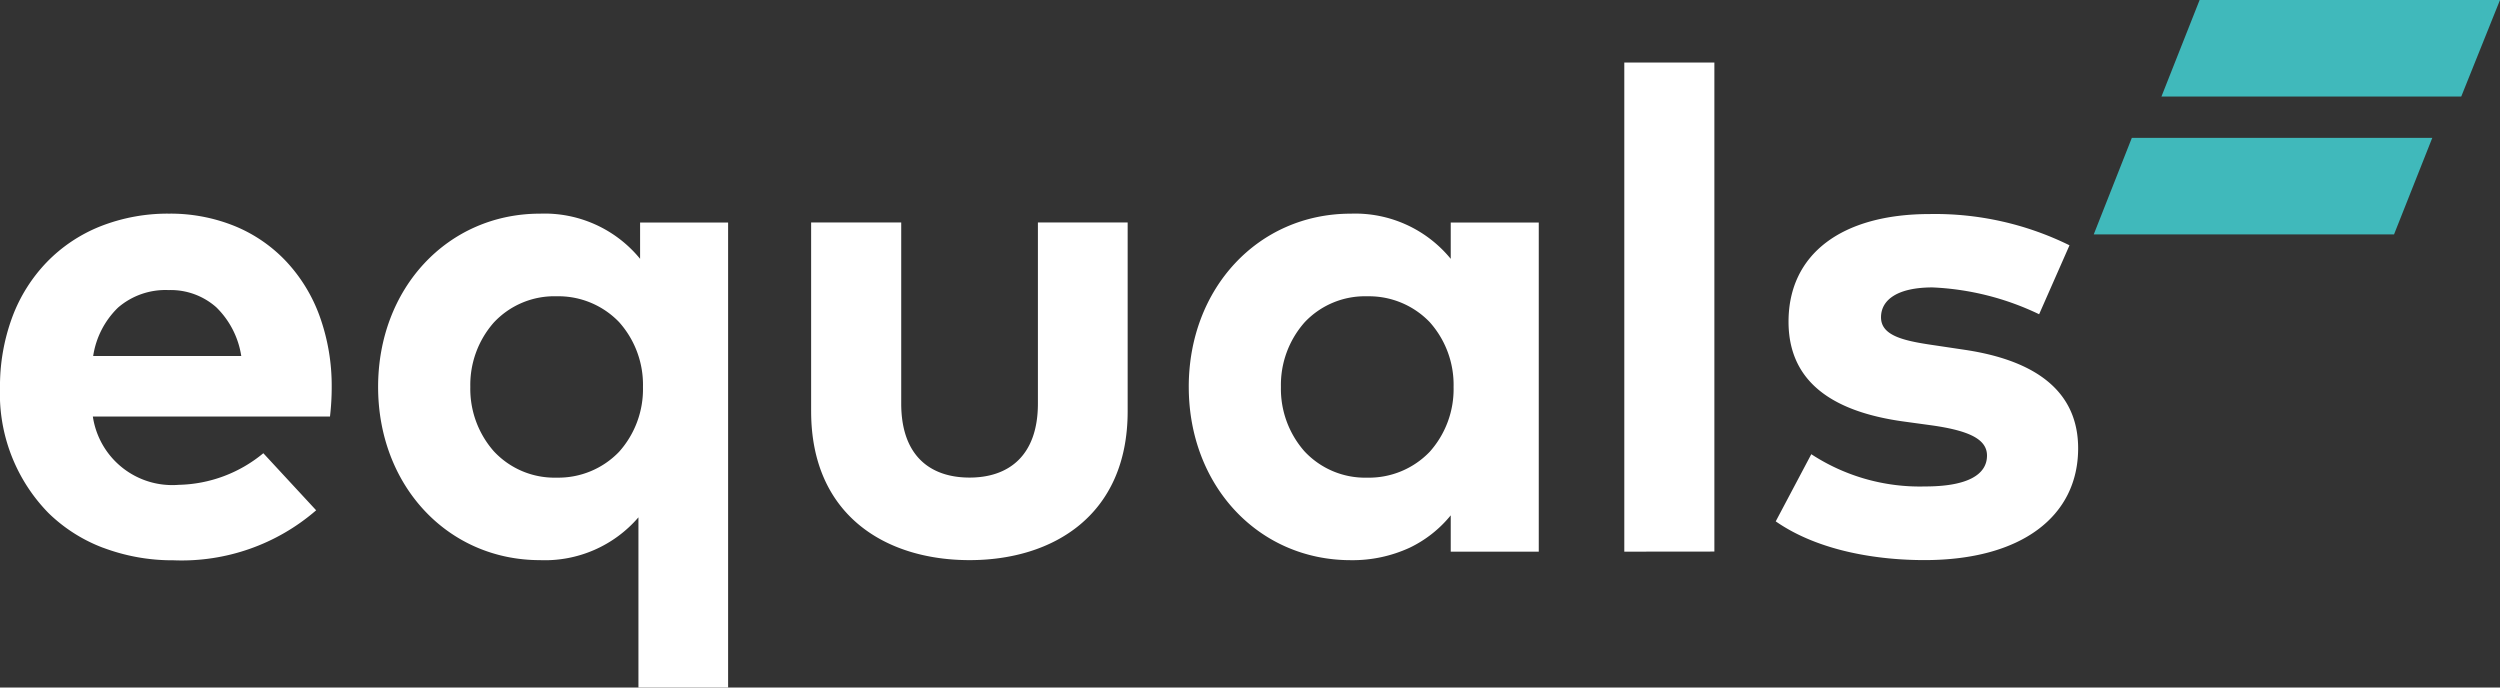 <svg xmlns="http://www.w3.org/2000/svg" width="160" height="44" viewBox="0 0 160 44">
  <rect x="0" y="0" width="160" height="44" fill="#333333" stroke="none"/>
  <g id="Grupo_2770" data-name="Grupo 2770" transform="translate(0 -38)">
    <g id="Grupo_2769" data-name="Grupo 2769">
      <path id="hat" d="M-2389,421l2.437-6.177h19.23l-2.448,6.177Zm4.333-8.823,2.442-6.177H-2363l-2.48,6.177Z" transform="translate(2523 -368)" fill="#40b9bb"/>
      <path id="equals" d="M-2342.4,439h-5.74V428.109a7.891,7.891,0,0,1-6.3,2.74c-5.907,0-10.361-4.767-10.361-11.088s4.454-11.087,10.361-11.087a7.9,7.9,0,0,1,6.406,2.891v-2.325h5.633V439Zm-15.006-23.347a6.043,6.043,0,0,0-1.494,4.108,6.043,6.043,0,0,0,1.494,4.108,5.293,5.293,0,0,0,4.029,1.7,5.386,5.386,0,0,0,4-1.656,6.012,6.012,0,0,0,1.527-4.148,6.012,6.012,0,0,0-1.527-4.149,5.387,5.387,0,0,0-4-1.654A5.293,5.293,0,0,0-2357.405,415.652Zm82.052,12.716,2.277-4.3a12.693,12.693,0,0,0,7.29,2.064c2.673,0,3.955-.737,3.955-1.976,0-1.024-1.084-1.59-3.557-1.937l-1.745-.239c-4.949-.673-7.4-2.8-7.4-6.393,0-4.325,3.4-6.889,9.035-6.889a19.448,19.448,0,0,1,8.947,2l-1.944,4.413a17.476,17.476,0,0,0-6.826-1.717c-2.187,0-3.293.761-3.293,1.914,0,1.215,1.547,1.52,3.492,1.8l1.9.284c4.639.7,7.224,2.738,7.224,6.3,0,4.347-3.624,7.153-9.831,7.153C-2268.747,430.848-2272.569,430.305-2275.353,428.368Zm-37.566-8.607c0-6.321,4.454-11.087,10.36-11.087a7.9,7.9,0,0,1,6.407,2.891v-2.325h5.634v21.066h-5.634v-2.326a7.638,7.638,0,0,1-2.623,2.07,8.721,8.721,0,0,1-3.784.8C-2308.465,430.848-2312.919,426.081-2312.919,419.761Zm7.393-4.108a6.044,6.044,0,0,0-1.494,4.108,6.044,6.044,0,0,0,1.494,4.108,5.3,5.3,0,0,0,4.029,1.7,5.388,5.388,0,0,0,4-1.656,6.013,6.013,0,0,0,1.527-4.148,6.013,6.013,0,0,0-1.527-4.149,5.388,5.388,0,0,0-4-1.654A5.294,5.294,0,0,0-2305.527,415.652Zm-31.561,5.673V409.239h5.766v11.586c0,3.369,1.878,4.74,4.375,4.74,2.475,0,4.373-1.371,4.373-4.74V409.239h5.744v12.086c0,6.653-4.773,9.523-10.117,9.523C-2332.314,430.848-2337.087,427.978-2337.087,421.325Zm-45.306,8.733a10.111,10.111,0,0,1-3.512-2.235,10.909,10.909,0,0,1-3.095-8,12.748,12.748,0,0,1,.79-4.539,10.19,10.19,0,0,1,2.22-3.523,9.844,9.844,0,0,1,3.421-2.28,11.749,11.749,0,0,1,4.395-.81,10.956,10.956,0,0,1,4.223.806,9.444,9.444,0,0,1,3.282,2.266,10.208,10.208,0,0,1,2.131,3.5,13.126,13.126,0,0,1,.768,4.5,15.98,15.98,0,0,1-.11,1.912h-15.177a5.139,5.139,0,0,0,5.5,4.372,8.764,8.764,0,0,0,5.411-2.023l3.381,3.653a13.14,13.14,0,0,1-9.124,3.2A12.6,12.6,0,0,1-2382.393,430.058Zm.937-15.363a5.457,5.457,0,0,0-1.58,3.087h9.478a5.53,5.53,0,0,0-1.6-3.119,4.394,4.394,0,0,0-3.059-1.1A4.645,4.645,0,0,0-2381.456,414.695Zm96.412,15.609V399h5.765v31.3Z" transform="translate(2389 -357)" fill="#fff"/>
    </g>
  </g>
</svg>
